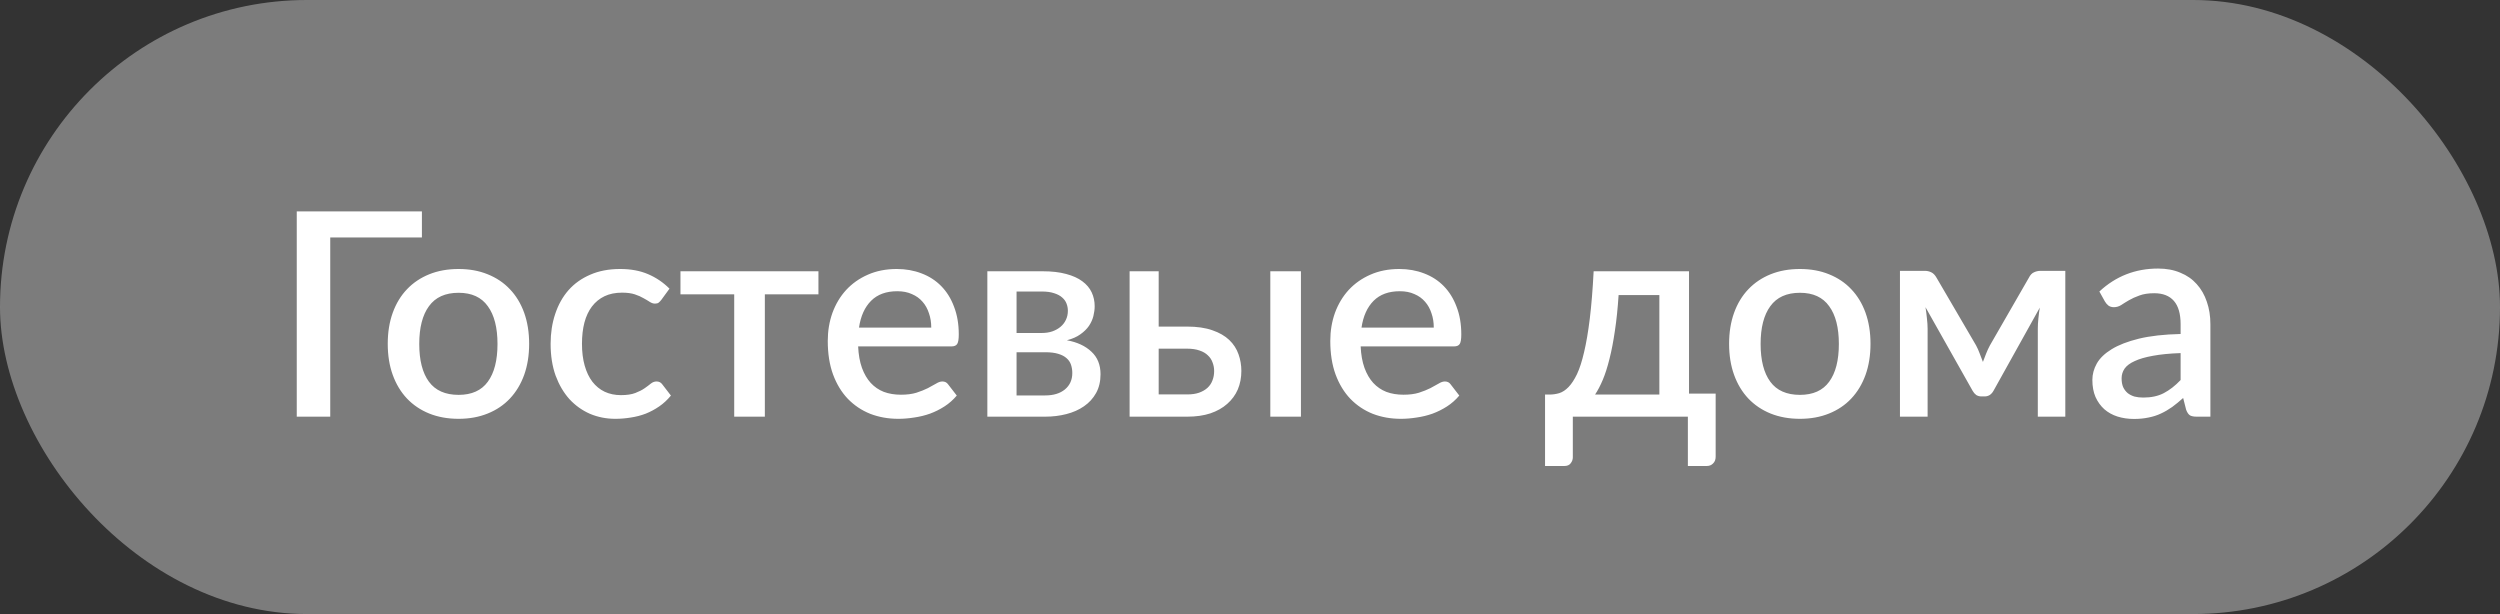 <?xml version="1.0" encoding="UTF-8"?> <svg xmlns="http://www.w3.org/2000/svg" width="114" height="28" viewBox="0 0 114 28" fill="none"><rect x="0" y="0" width="114" height="28" fill="#333333" stroke="none"/><rect width="114" height="28" rx="14" fill="#C6C6C6" fill-opacity="0.5"></rect><path d="M19.239 10.829H15.059V19H13.532V9.64H19.239V10.829ZM20.912 12.266C21.401 12.266 21.843 12.346 22.238 12.507C22.637 12.667 22.974 12.894 23.252 13.189C23.534 13.484 23.75 13.841 23.902 14.261C24.053 14.682 24.129 15.154 24.129 15.678C24.129 16.203 24.053 16.675 23.902 17.096C23.75 17.516 23.534 17.875 23.252 18.174C22.974 18.469 22.637 18.697 22.238 18.857C21.843 19.017 21.401 19.098 20.912 19.098C20.418 19.098 19.971 19.017 19.573 18.857C19.178 18.697 18.84 18.469 18.559 18.174C18.277 17.875 18.061 17.516 17.909 17.096C17.757 16.675 17.681 16.203 17.681 15.678C17.681 15.154 17.757 14.682 17.909 14.261C18.061 13.841 18.277 13.484 18.559 13.189C18.84 12.894 19.178 12.667 19.573 12.507C19.971 12.346 20.418 12.266 20.912 12.266ZM20.912 18.006C21.51 18.006 21.954 17.806 22.244 17.407C22.539 17.005 22.686 16.43 22.686 15.685C22.686 14.94 22.539 14.366 22.244 13.963C21.954 13.555 21.51 13.351 20.912 13.351C20.305 13.351 19.855 13.555 19.56 13.963C19.265 14.366 19.118 14.94 19.118 15.685C19.118 16.43 19.265 17.005 19.56 17.407C19.855 17.806 20.305 18.006 20.912 18.006ZM30.159 13.67C30.115 13.726 30.074 13.77 30.035 13.8C29.996 13.83 29.94 13.845 29.866 13.845C29.792 13.845 29.714 13.819 29.632 13.768C29.554 13.716 29.459 13.659 29.346 13.598C29.238 13.534 29.106 13.475 28.95 13.423C28.794 13.371 28.599 13.345 28.365 13.345C28.061 13.345 27.795 13.399 27.565 13.508C27.34 13.616 27.149 13.772 26.993 13.976C26.841 14.175 26.727 14.42 26.649 14.71C26.575 14.996 26.538 15.319 26.538 15.678C26.538 16.051 26.579 16.383 26.662 16.673C26.744 16.963 26.861 17.208 27.013 17.407C27.169 17.607 27.355 17.759 27.572 17.863C27.793 17.966 28.04 18.018 28.313 18.018C28.581 18.018 28.8 17.986 28.969 17.921C29.138 17.856 29.279 17.785 29.392 17.706C29.504 17.628 29.6 17.557 29.678 17.492C29.76 17.427 29.847 17.395 29.938 17.395C30.05 17.395 30.137 17.438 30.198 17.524L30.594 18.038C30.434 18.233 30.256 18.398 30.061 18.532C29.866 18.666 29.66 18.777 29.444 18.863C29.227 18.946 29.002 19.004 28.768 19.039C28.534 19.078 28.297 19.098 28.059 19.098C27.647 19.098 27.262 19.022 26.902 18.87C26.547 18.714 26.235 18.491 25.966 18.201C25.702 17.906 25.492 17.548 25.336 17.128C25.184 16.703 25.108 16.22 25.108 15.678C25.108 15.189 25.177 14.736 25.316 14.32C25.455 13.9 25.656 13.538 25.921 13.235C26.189 12.931 26.521 12.695 26.915 12.526C27.309 12.353 27.764 12.266 28.28 12.266C28.761 12.266 29.184 12.344 29.548 12.5C29.916 12.656 30.243 12.877 30.529 13.163L30.159 13.67ZM37.321 13.423H34.877V19H33.48V13.423H31.029V12.37H37.321V13.423ZM42.465 14.938C42.465 14.704 42.431 14.487 42.361 14.287C42.296 14.084 42.199 13.908 42.069 13.761C41.939 13.609 41.776 13.492 41.581 13.41C41.391 13.323 41.169 13.28 40.918 13.28C40.411 13.28 40.013 13.425 39.722 13.716C39.432 14.006 39.248 14.413 39.17 14.938H42.465ZM39.131 15.796C39.148 16.172 39.206 16.5 39.306 16.777C39.406 17.05 39.538 17.277 39.703 17.459C39.872 17.642 40.071 17.778 40.301 17.869C40.535 17.956 40.795 17.999 41.081 17.999C41.354 17.999 41.59 17.969 41.789 17.908C41.989 17.843 42.162 17.774 42.309 17.7C42.456 17.622 42.582 17.553 42.686 17.492C42.79 17.427 42.886 17.395 42.972 17.395C43.085 17.395 43.172 17.438 43.232 17.524L43.629 18.038C43.464 18.233 43.278 18.398 43.07 18.532C42.862 18.666 42.641 18.777 42.407 18.863C42.173 18.946 41.932 19.004 41.685 19.039C41.438 19.078 41.198 19.098 40.964 19.098C40.504 19.098 40.078 19.022 39.683 18.87C39.293 18.714 38.953 18.486 38.663 18.188C38.377 17.889 38.151 17.518 37.987 17.076C37.826 16.634 37.746 16.125 37.746 15.549C37.746 15.089 37.818 14.66 37.961 14.261C38.108 13.863 38.316 13.516 38.585 13.222C38.858 12.927 39.187 12.695 39.573 12.526C39.963 12.353 40.403 12.266 40.892 12.266C41.3 12.266 41.676 12.333 42.023 12.467C42.37 12.598 42.669 12.79 42.92 13.046C43.172 13.302 43.367 13.616 43.505 13.989C43.648 14.357 43.72 14.777 43.72 15.249C43.72 15.466 43.696 15.611 43.648 15.685C43.6 15.759 43.514 15.796 43.388 15.796H39.131ZM47.655 18.032C48.037 18.032 48.338 17.941 48.559 17.759C48.784 17.572 48.897 17.323 48.897 17.011C48.897 16.877 48.877 16.751 48.838 16.634C48.799 16.517 48.732 16.417 48.637 16.335C48.542 16.248 48.414 16.181 48.253 16.134C48.097 16.086 47.9 16.062 47.662 16.062H46.355V18.032H47.655ZM46.355 13.293V15.184H47.506C47.679 15.184 47.837 15.161 47.98 15.113C48.128 15.061 48.253 14.992 48.357 14.905C48.466 14.814 48.548 14.708 48.604 14.586C48.665 14.461 48.695 14.322 48.695 14.171C48.695 14.062 48.676 13.956 48.637 13.852C48.598 13.744 48.531 13.648 48.435 13.566C48.344 13.484 48.223 13.419 48.071 13.371C47.92 13.319 47.731 13.293 47.506 13.293H46.355ZM47.551 12.37C47.963 12.37 48.318 12.411 48.617 12.493C48.916 12.572 49.161 12.682 49.352 12.825C49.547 12.968 49.69 13.137 49.781 13.332C49.872 13.527 49.917 13.737 49.917 13.963C49.917 14.105 49.898 14.255 49.859 14.411C49.82 14.567 49.753 14.716 49.657 14.86C49.562 14.998 49.432 15.126 49.267 15.243C49.107 15.36 48.901 15.451 48.65 15.516C49.122 15.603 49.495 15.776 49.768 16.036C50.045 16.292 50.184 16.634 50.184 17.063C50.184 17.392 50.117 17.678 49.982 17.921C49.848 18.164 49.664 18.365 49.43 18.526C49.2 18.686 48.932 18.805 48.624 18.883C48.321 18.961 48 19 47.662 19H45.023V12.37H47.551ZM54.143 17.986C54.346 17.986 54.524 17.96 54.676 17.908C54.832 17.852 54.959 17.778 55.059 17.687C55.163 17.592 55.239 17.479 55.287 17.349C55.339 17.219 55.365 17.076 55.365 16.92C55.365 16.781 55.341 16.651 55.293 16.53C55.25 16.404 55.178 16.296 55.079 16.205C54.983 16.11 54.858 16.036 54.702 15.984C54.546 15.928 54.355 15.899 54.13 15.899H52.836V17.986H54.143ZM54.123 14.892C54.583 14.892 54.97 14.948 55.287 15.061C55.603 15.169 55.859 15.317 56.054 15.503C56.249 15.689 56.389 15.906 56.476 16.153C56.563 16.396 56.606 16.649 56.606 16.913C56.606 17.221 56.552 17.503 56.444 17.759C56.335 18.01 56.175 18.229 55.963 18.415C55.755 18.601 55.497 18.747 55.189 18.851C54.886 18.95 54.537 19 54.143 19H51.51V12.37H52.836V14.892H54.123ZM59.323 12.37V19H57.926V12.37H59.323ZM65.38 14.938C65.38 14.704 65.346 14.487 65.276 14.287C65.211 14.084 65.114 13.908 64.984 13.761C64.854 13.609 64.691 13.492 64.496 13.41C64.305 13.323 64.085 13.28 63.833 13.28C63.326 13.28 62.928 13.425 62.637 13.716C62.347 14.006 62.163 14.413 62.085 14.938H65.38ZM62.046 15.796C62.063 16.172 62.121 16.5 62.221 16.777C62.321 17.05 62.453 17.277 62.618 17.459C62.787 17.642 62.986 17.778 63.216 17.869C63.45 17.956 63.71 17.999 63.996 17.999C64.269 17.999 64.505 17.969 64.704 17.908C64.903 17.843 65.077 17.774 65.224 17.7C65.371 17.622 65.497 17.553 65.601 17.492C65.705 17.427 65.8 17.395 65.887 17.395C66 17.395 66.087 17.438 66.147 17.524L66.544 18.038C66.379 18.233 66.193 18.398 65.985 18.532C65.777 18.666 65.556 18.777 65.322 18.863C65.088 18.946 64.847 19.004 64.6 19.039C64.353 19.078 64.113 19.098 63.879 19.098C63.419 19.098 62.992 19.022 62.598 18.87C62.208 18.714 61.868 18.486 61.578 18.188C61.292 17.889 61.066 17.518 60.902 17.076C60.741 16.634 60.661 16.125 60.661 15.549C60.661 15.089 60.733 14.66 60.876 14.261C61.023 13.863 61.231 13.516 61.5 13.222C61.773 12.927 62.102 12.695 62.488 12.526C62.878 12.353 63.318 12.266 63.807 12.266C64.215 12.266 64.591 12.333 64.938 12.467C65.285 12.598 65.584 12.79 65.835 13.046C66.087 13.302 66.281 13.616 66.42 13.989C66.563 14.357 66.635 14.777 66.635 15.249C66.635 15.466 66.611 15.611 66.563 15.685C66.516 15.759 66.429 15.796 66.303 15.796H62.046ZM75.667 17.992V13.456H73.808C73.769 14.062 73.712 14.606 73.639 15.087C73.569 15.568 73.487 15.995 73.392 16.367C73.301 16.736 73.199 17.054 73.086 17.323C72.974 17.587 72.857 17.811 72.735 17.992H75.667ZM78.234 17.947V20.826C78.234 20.956 78.195 21.058 78.117 21.132C78.044 21.21 77.948 21.249 77.831 21.249H76.967V19H71.721V20.852C71.721 20.952 71.689 21.043 71.624 21.125C71.563 21.208 71.468 21.249 71.338 21.249H70.454V17.992H70.655C70.807 17.992 70.956 17.971 71.104 17.927C71.251 17.88 71.392 17.787 71.526 17.648C71.661 17.509 71.788 17.314 71.91 17.063C72.031 16.807 72.139 16.471 72.235 16.055C72.334 15.639 72.421 15.13 72.495 14.528C72.568 13.926 72.627 13.206 72.67 12.37H77.019V17.947H78.234ZM82.078 12.266C82.567 12.266 83.01 12.346 83.404 12.507C83.802 12.667 84.141 12.894 84.418 13.189C84.7 13.484 84.916 13.841 85.068 14.261C85.219 14.682 85.295 15.154 85.295 15.678C85.295 16.203 85.219 16.675 85.068 17.096C84.916 17.516 84.7 17.875 84.418 18.174C84.141 18.469 83.802 18.697 83.404 18.857C83.01 19.017 82.567 19.098 82.078 19.098C81.584 19.098 81.138 19.017 80.739 18.857C80.344 18.697 80.007 18.469 79.725 18.174C79.443 17.875 79.227 17.516 79.075 17.096C78.923 16.675 78.847 16.203 78.847 15.678C78.847 15.154 78.923 14.682 79.075 14.261C79.227 13.841 79.443 13.484 79.725 13.189C80.007 12.894 80.344 12.667 80.739 12.507C81.138 12.346 81.584 12.266 82.078 12.266ZM82.078 18.006C82.676 18.006 83.12 17.806 83.41 17.407C83.705 17.005 83.852 16.43 83.852 15.685C83.852 14.94 83.705 14.366 83.41 13.963C83.12 13.555 82.676 13.351 82.078 13.351C81.471 13.351 81.02 13.555 80.726 13.963C80.431 14.366 80.284 14.94 80.284 15.685C80.284 16.43 80.431 17.005 80.726 17.407C81.02 17.806 81.471 18.006 82.078 18.006ZM94.178 12.351V19H92.924V14.989C92.924 14.851 92.932 14.695 92.95 14.521C92.967 14.344 92.989 14.179 93.015 14.027L90.902 17.823C90.859 17.901 90.802 17.964 90.733 18.012C90.664 18.055 90.586 18.077 90.499 18.077H90.35C90.263 18.077 90.185 18.055 90.116 18.012C90.051 17.964 89.996 17.901 89.953 17.823L87.802 14.008C87.828 14.16 87.849 14.326 87.867 14.508C87.888 14.686 87.899 14.847 87.899 14.989V19H86.638V12.351H87.782C87.877 12.351 87.971 12.372 88.062 12.415C88.157 12.459 88.239 12.543 88.309 12.669L90.109 15.75C90.17 15.863 90.224 15.984 90.272 16.114C90.324 16.244 90.374 16.374 90.421 16.504C90.469 16.374 90.519 16.244 90.571 16.114C90.623 15.984 90.679 15.863 90.74 15.75L92.514 12.669C92.579 12.539 92.659 12.454 92.755 12.415C92.85 12.372 92.945 12.351 93.041 12.351H94.178ZM99.436 16.101C98.937 16.118 98.517 16.16 98.174 16.224C97.832 16.285 97.555 16.365 97.343 16.465C97.13 16.56 96.976 16.675 96.881 16.809C96.79 16.944 96.745 17.091 96.745 17.252C96.745 17.407 96.768 17.542 96.816 17.654C96.868 17.763 96.937 17.854 97.024 17.927C97.115 17.997 97.219 18.049 97.336 18.084C97.457 18.114 97.59 18.129 97.733 18.129C98.097 18.129 98.409 18.062 98.668 17.927C98.933 17.789 99.189 17.59 99.436 17.329V16.101ZM95.731 13.293C96.48 12.595 97.373 12.246 98.409 12.246C98.79 12.246 99.128 12.309 99.422 12.435C99.722 12.556 99.971 12.73 100.17 12.955C100.374 13.18 100.528 13.449 100.632 13.761C100.74 14.069 100.794 14.411 100.794 14.788V19H100.17C100.036 19 99.934 18.98 99.865 18.942C99.795 18.898 99.737 18.814 99.689 18.688L99.552 18.148C99.383 18.3 99.217 18.437 99.052 18.558C98.887 18.675 98.716 18.775 98.538 18.857C98.365 18.939 98.177 19 97.973 19.039C97.774 19.082 97.553 19.104 97.31 19.104C97.041 19.104 96.79 19.067 96.556 18.994C96.326 18.92 96.127 18.809 95.958 18.662C95.789 18.51 95.655 18.324 95.555 18.103C95.46 17.882 95.412 17.622 95.412 17.323C95.412 17.067 95.479 16.818 95.614 16.576C95.752 16.333 95.978 16.116 96.29 15.925C96.606 15.73 97.02 15.57 97.531 15.444C98.047 15.319 98.681 15.247 99.436 15.23V14.788C99.436 14.311 99.334 13.956 99.13 13.722C98.926 13.488 98.627 13.371 98.233 13.371C97.964 13.371 97.739 13.406 97.557 13.475C97.375 13.54 97.217 13.611 97.082 13.69C96.948 13.768 96.829 13.841 96.725 13.911C96.621 13.976 96.51 14.008 96.394 14.008C96.298 14.008 96.216 13.984 96.147 13.937C96.082 13.884 96.027 13.822 95.984 13.748L95.731 13.293Z" fill="white"></path></svg> 